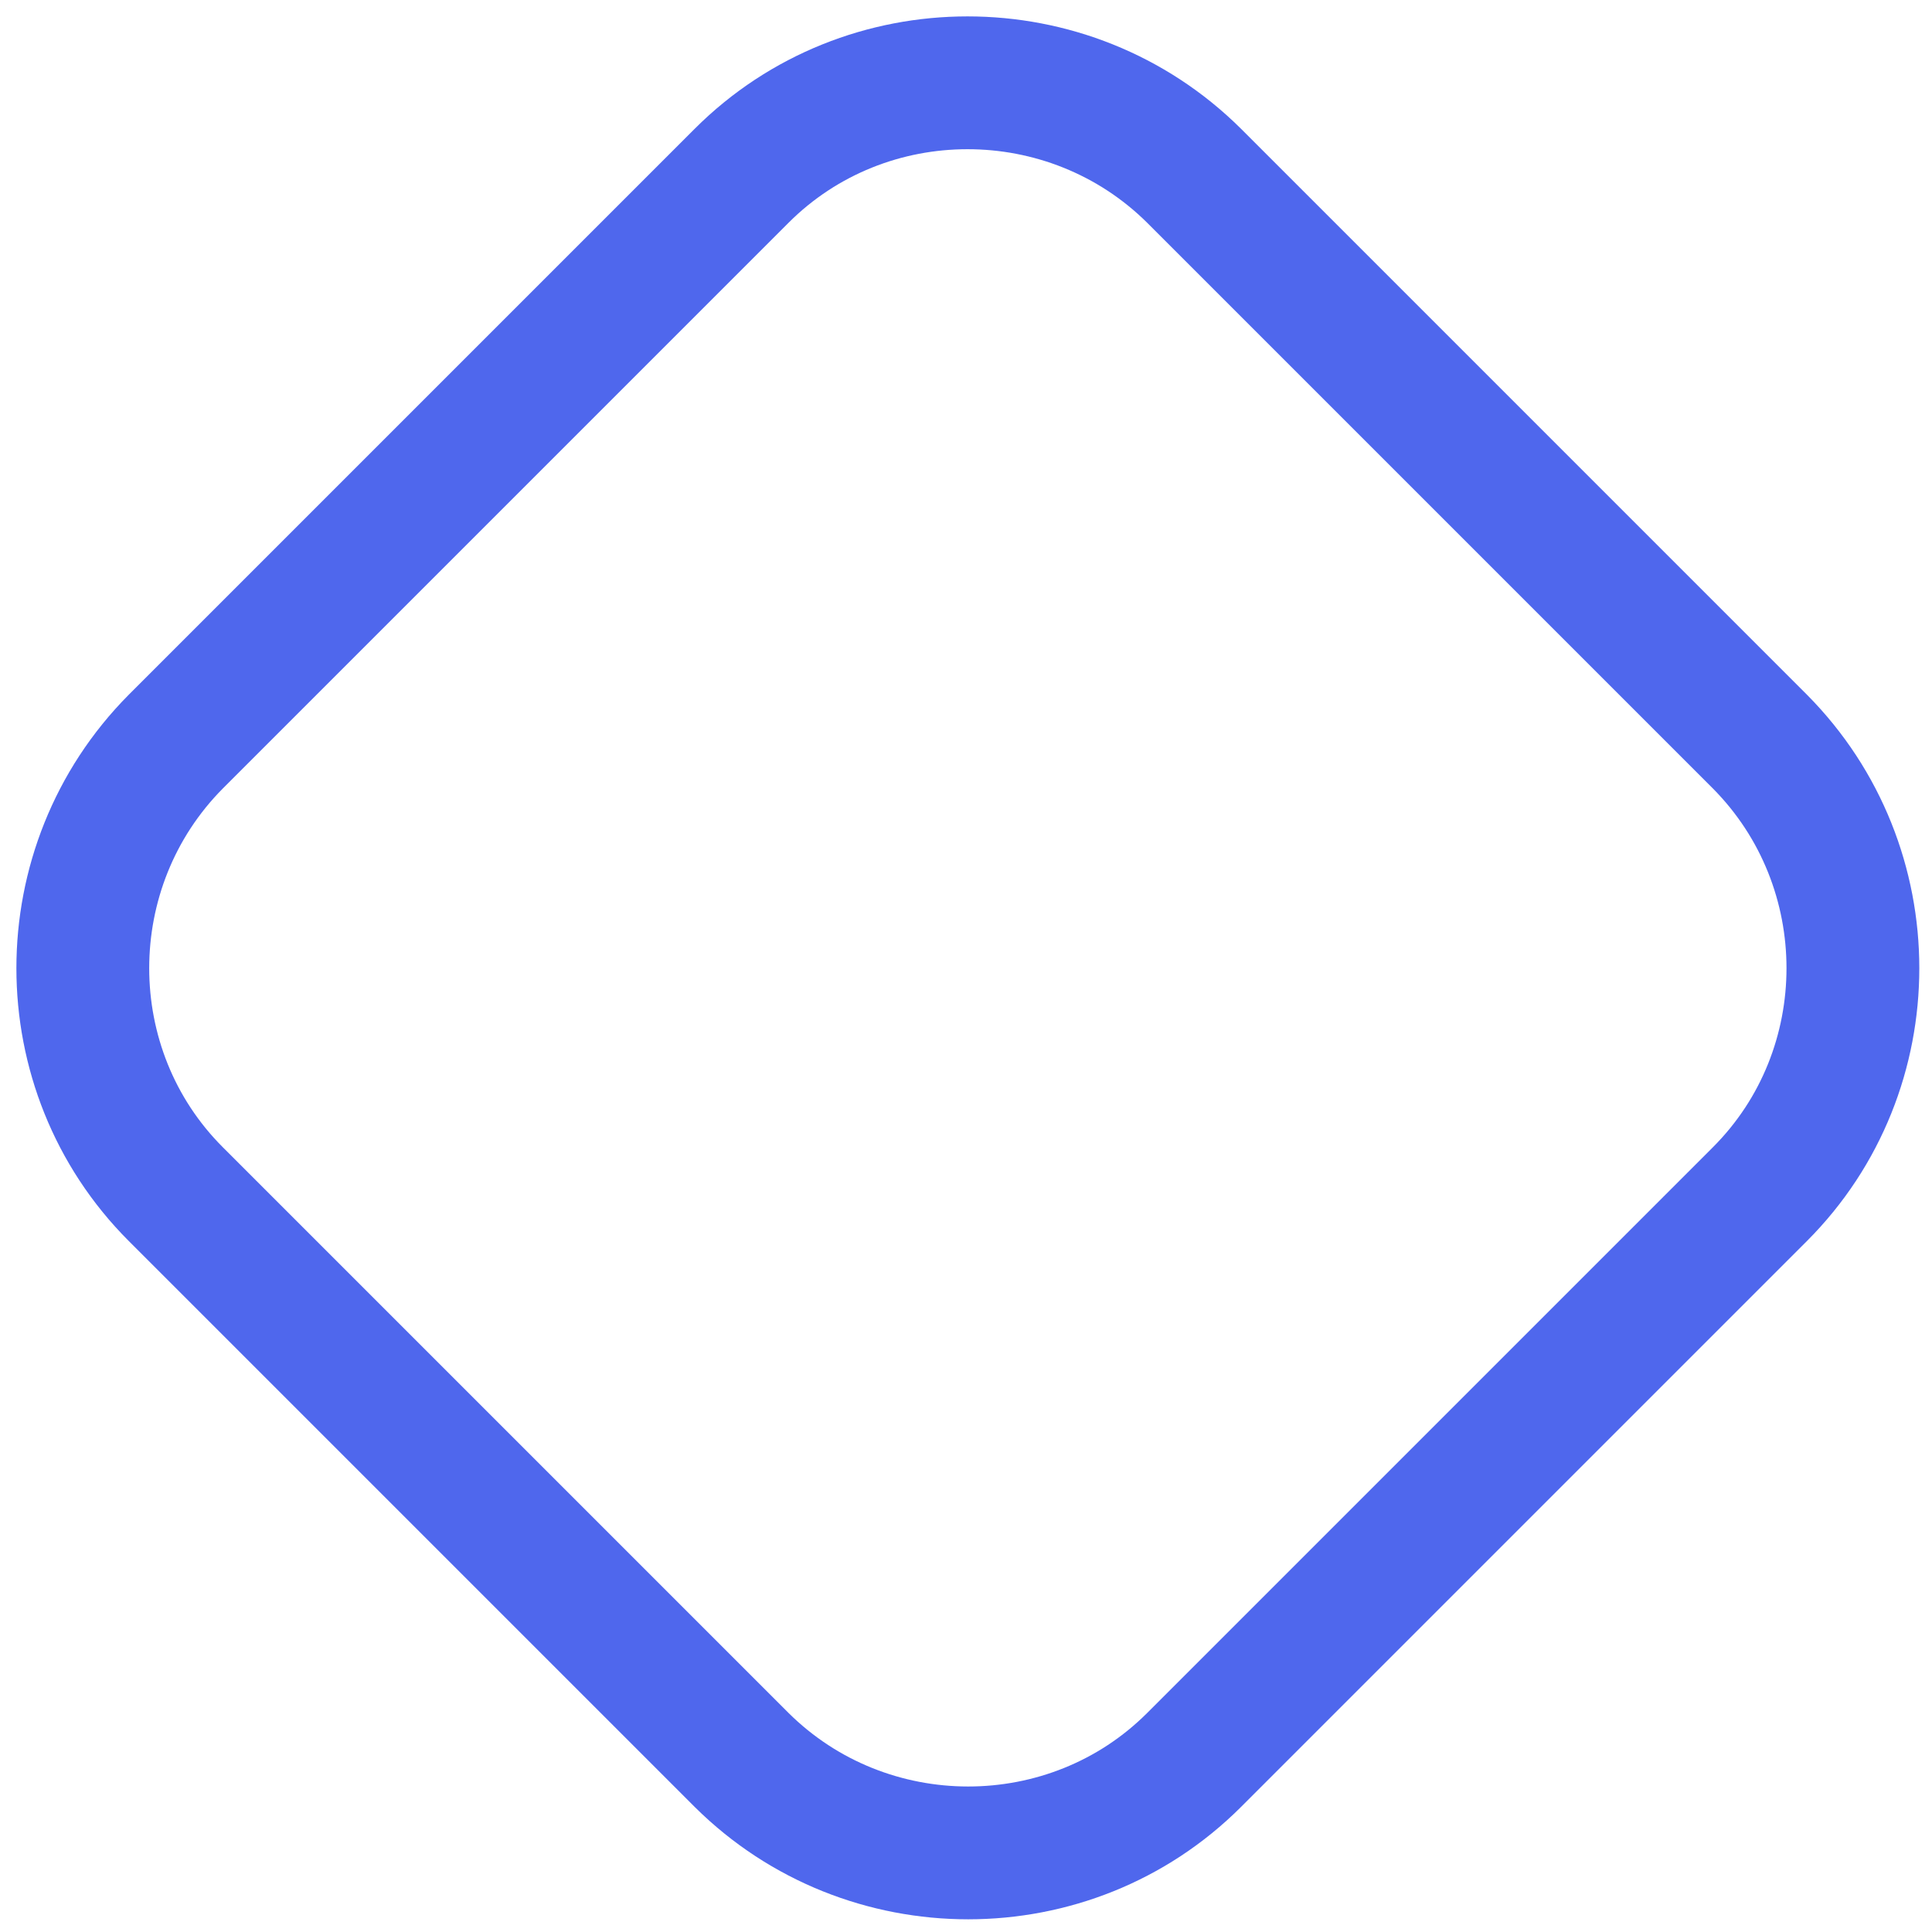 <svg width="70" height="70" viewBox="0 0 70 70" fill="none" xmlns="http://www.w3.org/2000/svg">
<path d="M63.766 43.265L43.265 63.766C38.773 68.257 31.394 68.257 26.87 63.766L6.369 43.265C1.877 38.773 1.877 31.394 6.369 26.87L26.87 6.369C31.362 1.877 38.741 1.877 43.265 6.369L63.766 26.87C68.257 31.394 68.257 38.773 63.766 43.265Z" stroke="#4F67ED" stroke-width="4.812" stroke-linecap="round" stroke-linejoin="round"/>
</svg>
